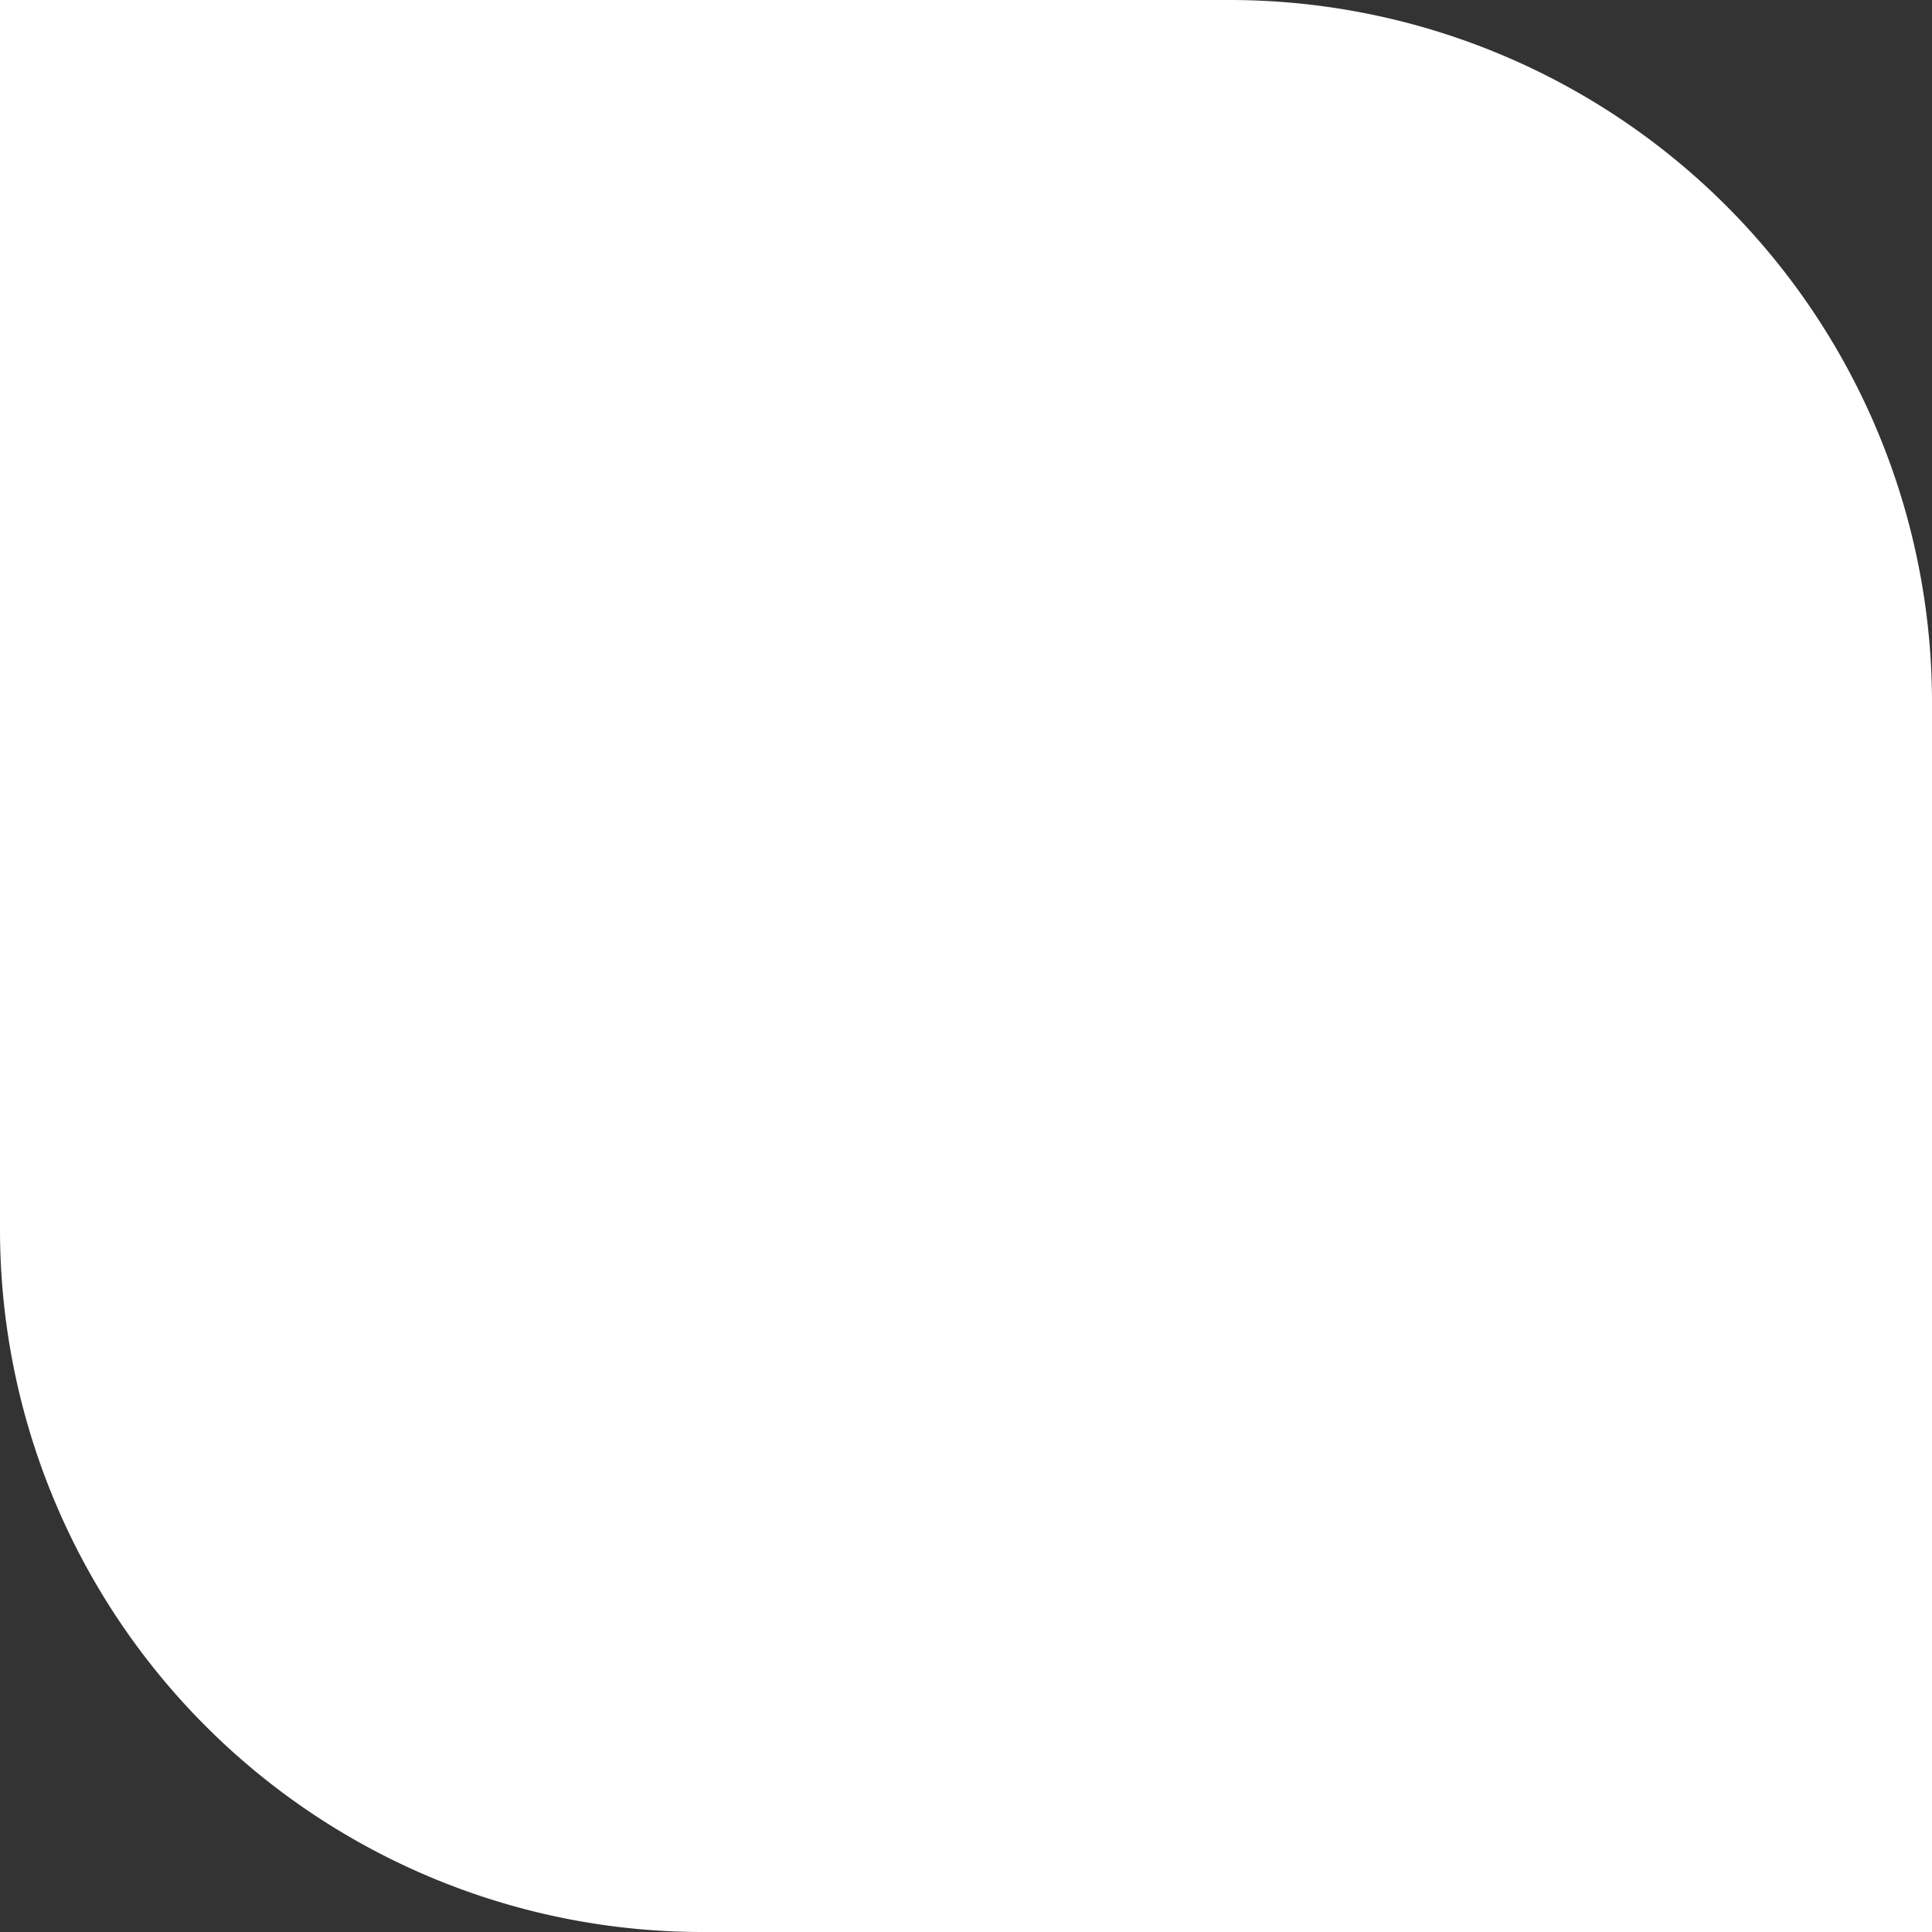<svg xmlns="http://www.w3.org/2000/svg" width="44" height="44" viewBox="0 0 44 44">
  <rect x="0" y="0" width="44" height="44" fill="#333333" stroke="none"/>
  <g id="Group" transform="translate(-394 -3239)">
    <path id="Frame" d="M0,0H28A16,16,0,0,1,44,16V44a0,0,0,0,1,0,0H16A16,16,0,0,1,0,28V0A0,0,0,0,1,0,0Z" transform="translate(394 3239)" fill="#fff"/>
    <!-- <g id="Component_40" data-name="Component 40" transform="translate(404 3249)">
      <rect id="Rectangle_1591" data-name="Rectangle 1591" width="24" height="24" fill="#1773e7" opacity="0"/>
      <g id="Close">
        <path id="Path_4285" data-name="Path 4285" d="M6,6,18,18" fill="rgba(0,0,0,0)" stroke="#b8b9ba" stroke-linecap="round" stroke-width="1.5"/>
        <path id="Path_4286" data-name="Path 4286" d="M18,6,6,18" fill="rgba(0,0,0,0)" stroke="#b8b9ba" stroke-linecap="round" stroke-width="1.5"/>
      </g>
    </g> -->
  </g>
</svg>
